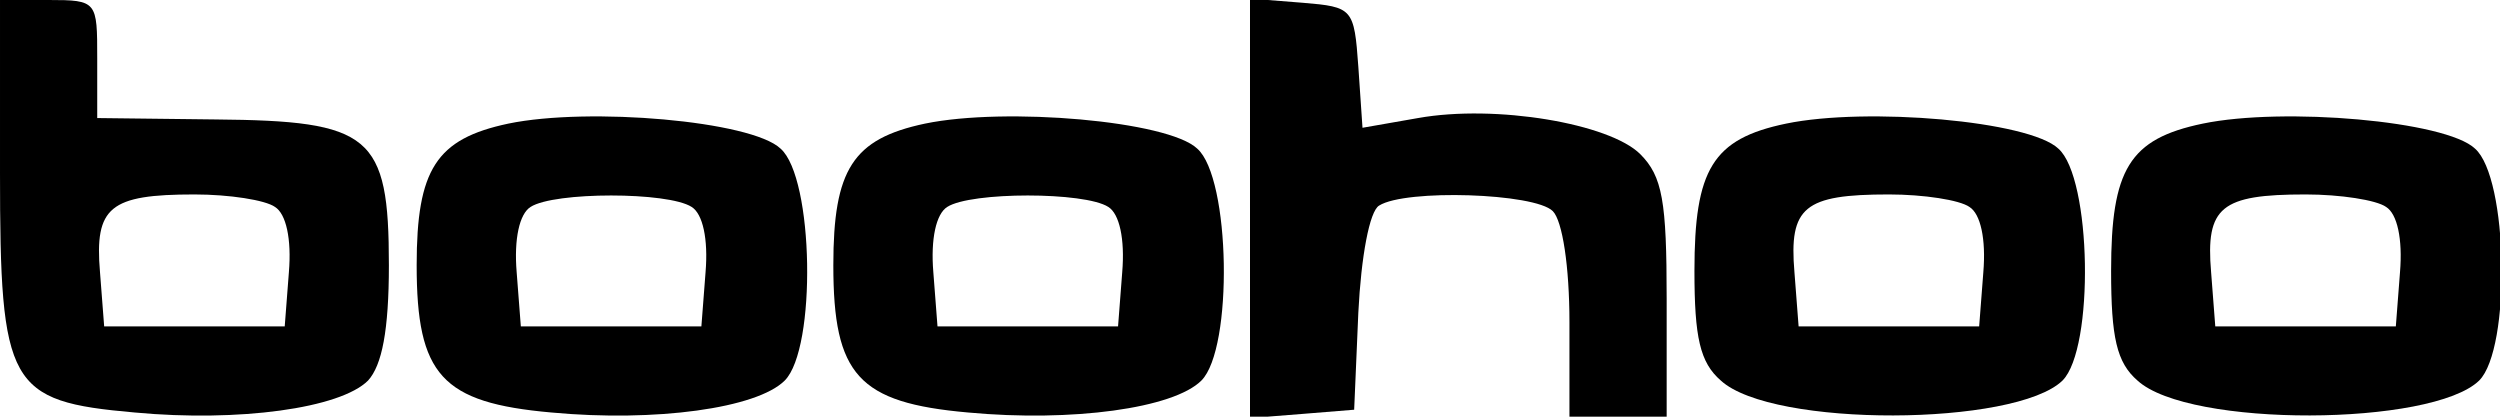 <?xml version="1.0" standalone="no"?>
<!DOCTYPE svg PUBLIC "-//W3C//DTD SVG 20010904//EN"
 "http://www.w3.org/TR/2001/REC-SVG-20010904/DTD/svg10.dtd">
<svg version="1.0" xmlns="http://www.w3.org/2000/svg"
 width="180pt" height="30pt" viewBox="0 0 180 30"
 preserveAspectRatio="xMidYMid meet">

<g transform="translate(0,30) scale(0.1,-0.1)"
fill="#000000" stroke="none">
<path d="M0 176 c0 -154 6 -165 97 -173 75 -7 148 3 168 23 10 11 15 36 15 83
0 94 -13 104 -125 105 l-85 1 0 43 c0 41 0 42 -35 42 l-35 0 0 -124z m198 -25
c8 -5 12 -23 10 -47 l-3 -39 -65 0 -65 0 -3 39 c-4 47 7 56 68 56 25 0 51 -4
58 -9z"/>
<path d="M900 150 l0 -151 38 3 37 3 3 70 c2 40 8 73 15 77 19 12 112 9 125
-4 7 -7 12 -40 12 -80 l0 -68 35 0 35 0 0 85 c0 70 -3 88 -19 104 -22 22 -104
36 -160 26 l-40 -7 -3 44 c-3 42 -4 43 -40 46 l-38 3 0 -151z"/>
<path d="M366 211 c-52 -11 -66 -33 -66 -102 0 -79 18 -99 97 -106 75 -7 148
3 168 23 23 23 21 146 -3 167 -21 20 -138 30 -196 18z m132 -60 c8 -5 12 -23
10 -47 l-3 -39 -65 0 -65 0 -3 39 c-2 24 2 42 10 47 17 11 99 11 116 0z"/>
<path d="M666 211 c-52 -11 -66 -33 -66 -102 0 -79 18 -99 97 -106 75 -7 148
3 168 23 23 23 21 146 -3 167 -21 20 -138 30 -196 18z m132 -60 c8 -5 12 -23
10 -47 l-3 -39 -65 0 -65 0 -3 39 c-2 24 2 42 10 47 17 11 99 11 116 0z"/>
<path d="M1286 211 c-53 -11 -66 -33 -66 -106 0 -48 4 -66 19 -79 37 -34 212
-33 246 0 23 23 21 146 -3 167 -21 20 -138 30 -196 18z m132 -60 c8 -5 12 -23
10 -47 l-3 -39 -65 0 -65 0 -3 39 c-4 47 7 56 68 56 25 0 51 -4 58 -9z"/>
<path d="M1586 211 c-53 -11 -66 -33 -66 -106 0 -48 4 -66 19 -79 37 -34 212
-33 246 0 23 23 21 146 -3 167 -21 20 -138 30 -196 18z m132 -60 c8 -5 12 -23
10 -47 l-3 -39 -65 0 -65 0 -3 39 c-4 47 7 56 68 56 25 0 51 -4 58 -9z"/>
</g>
</svg>
